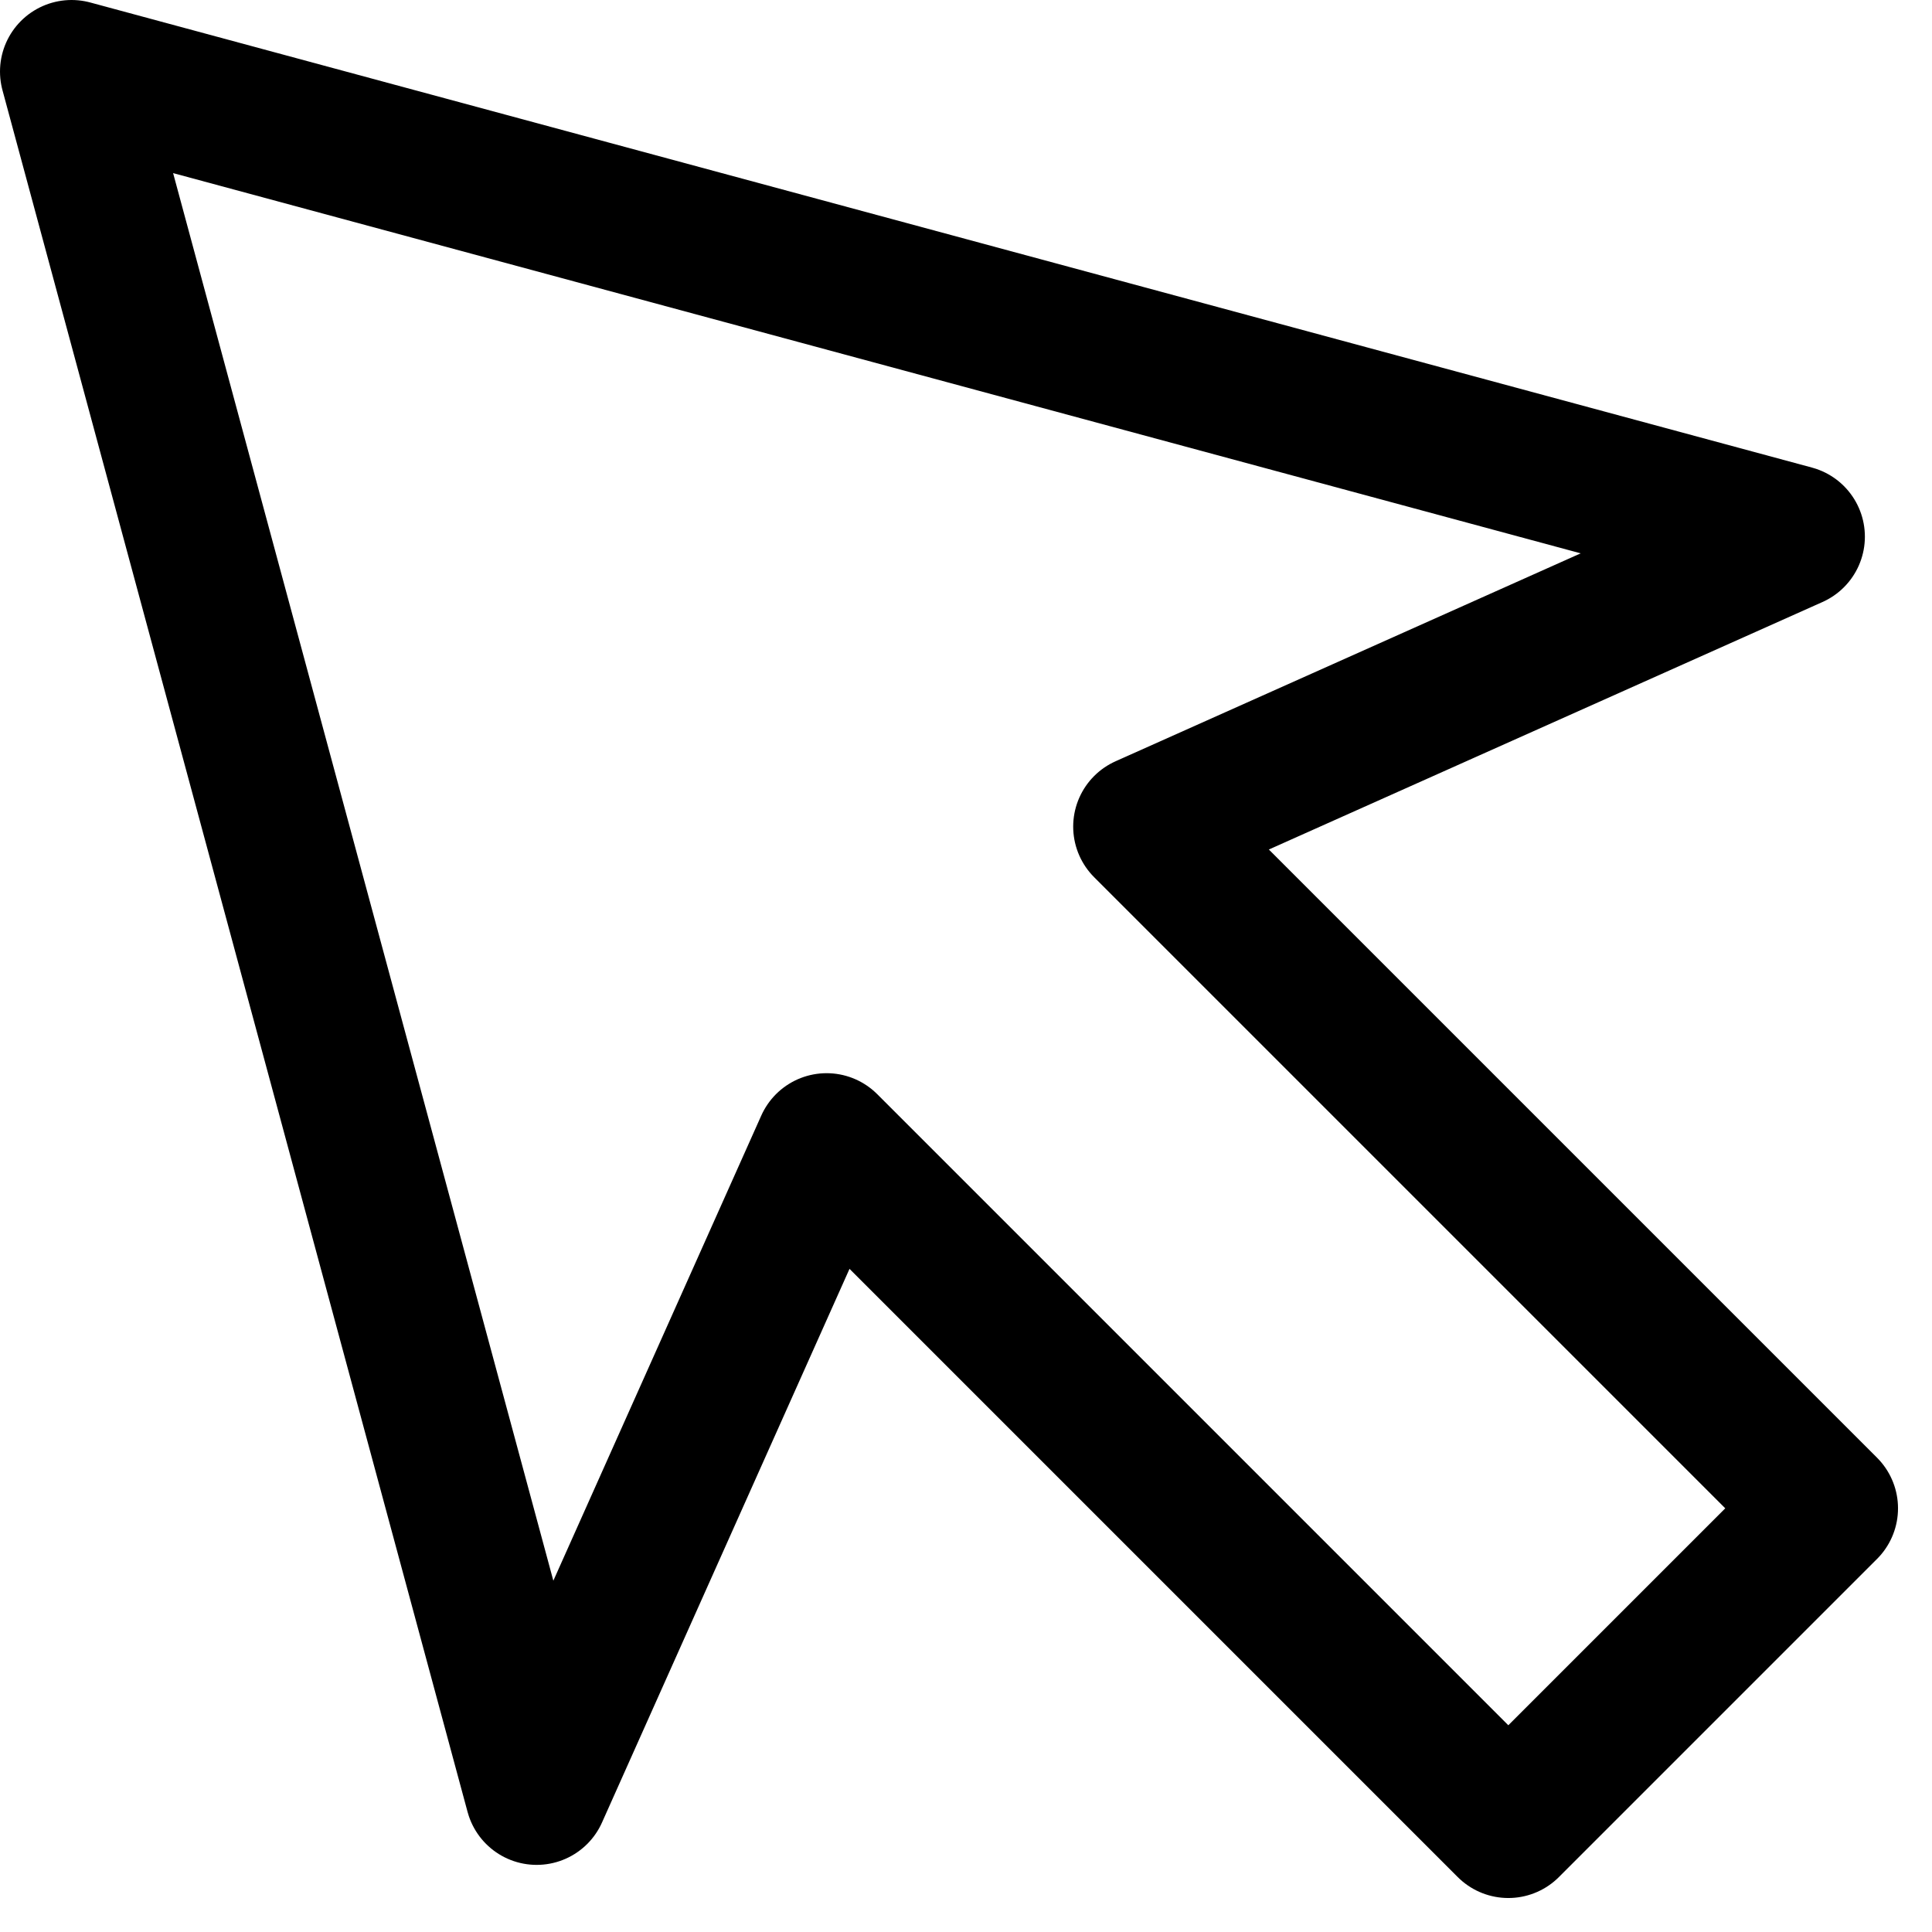 <?xml version="1.0" encoding="UTF-8"?>
<svg xmlns="http://www.w3.org/2000/svg" width="27" height="27" fill="none" viewBox="0 0 27 27">
  <path stroke="#000" stroke-linecap="round" stroke-linejoin="round" stroke-width="2" d="m15.998 11.552 9.527 9.527-4.446 4.446-9.527-9.527L7.5 25.062 1 1l24.062 6.5-9.064 4.052Z"></path>
</svg>
